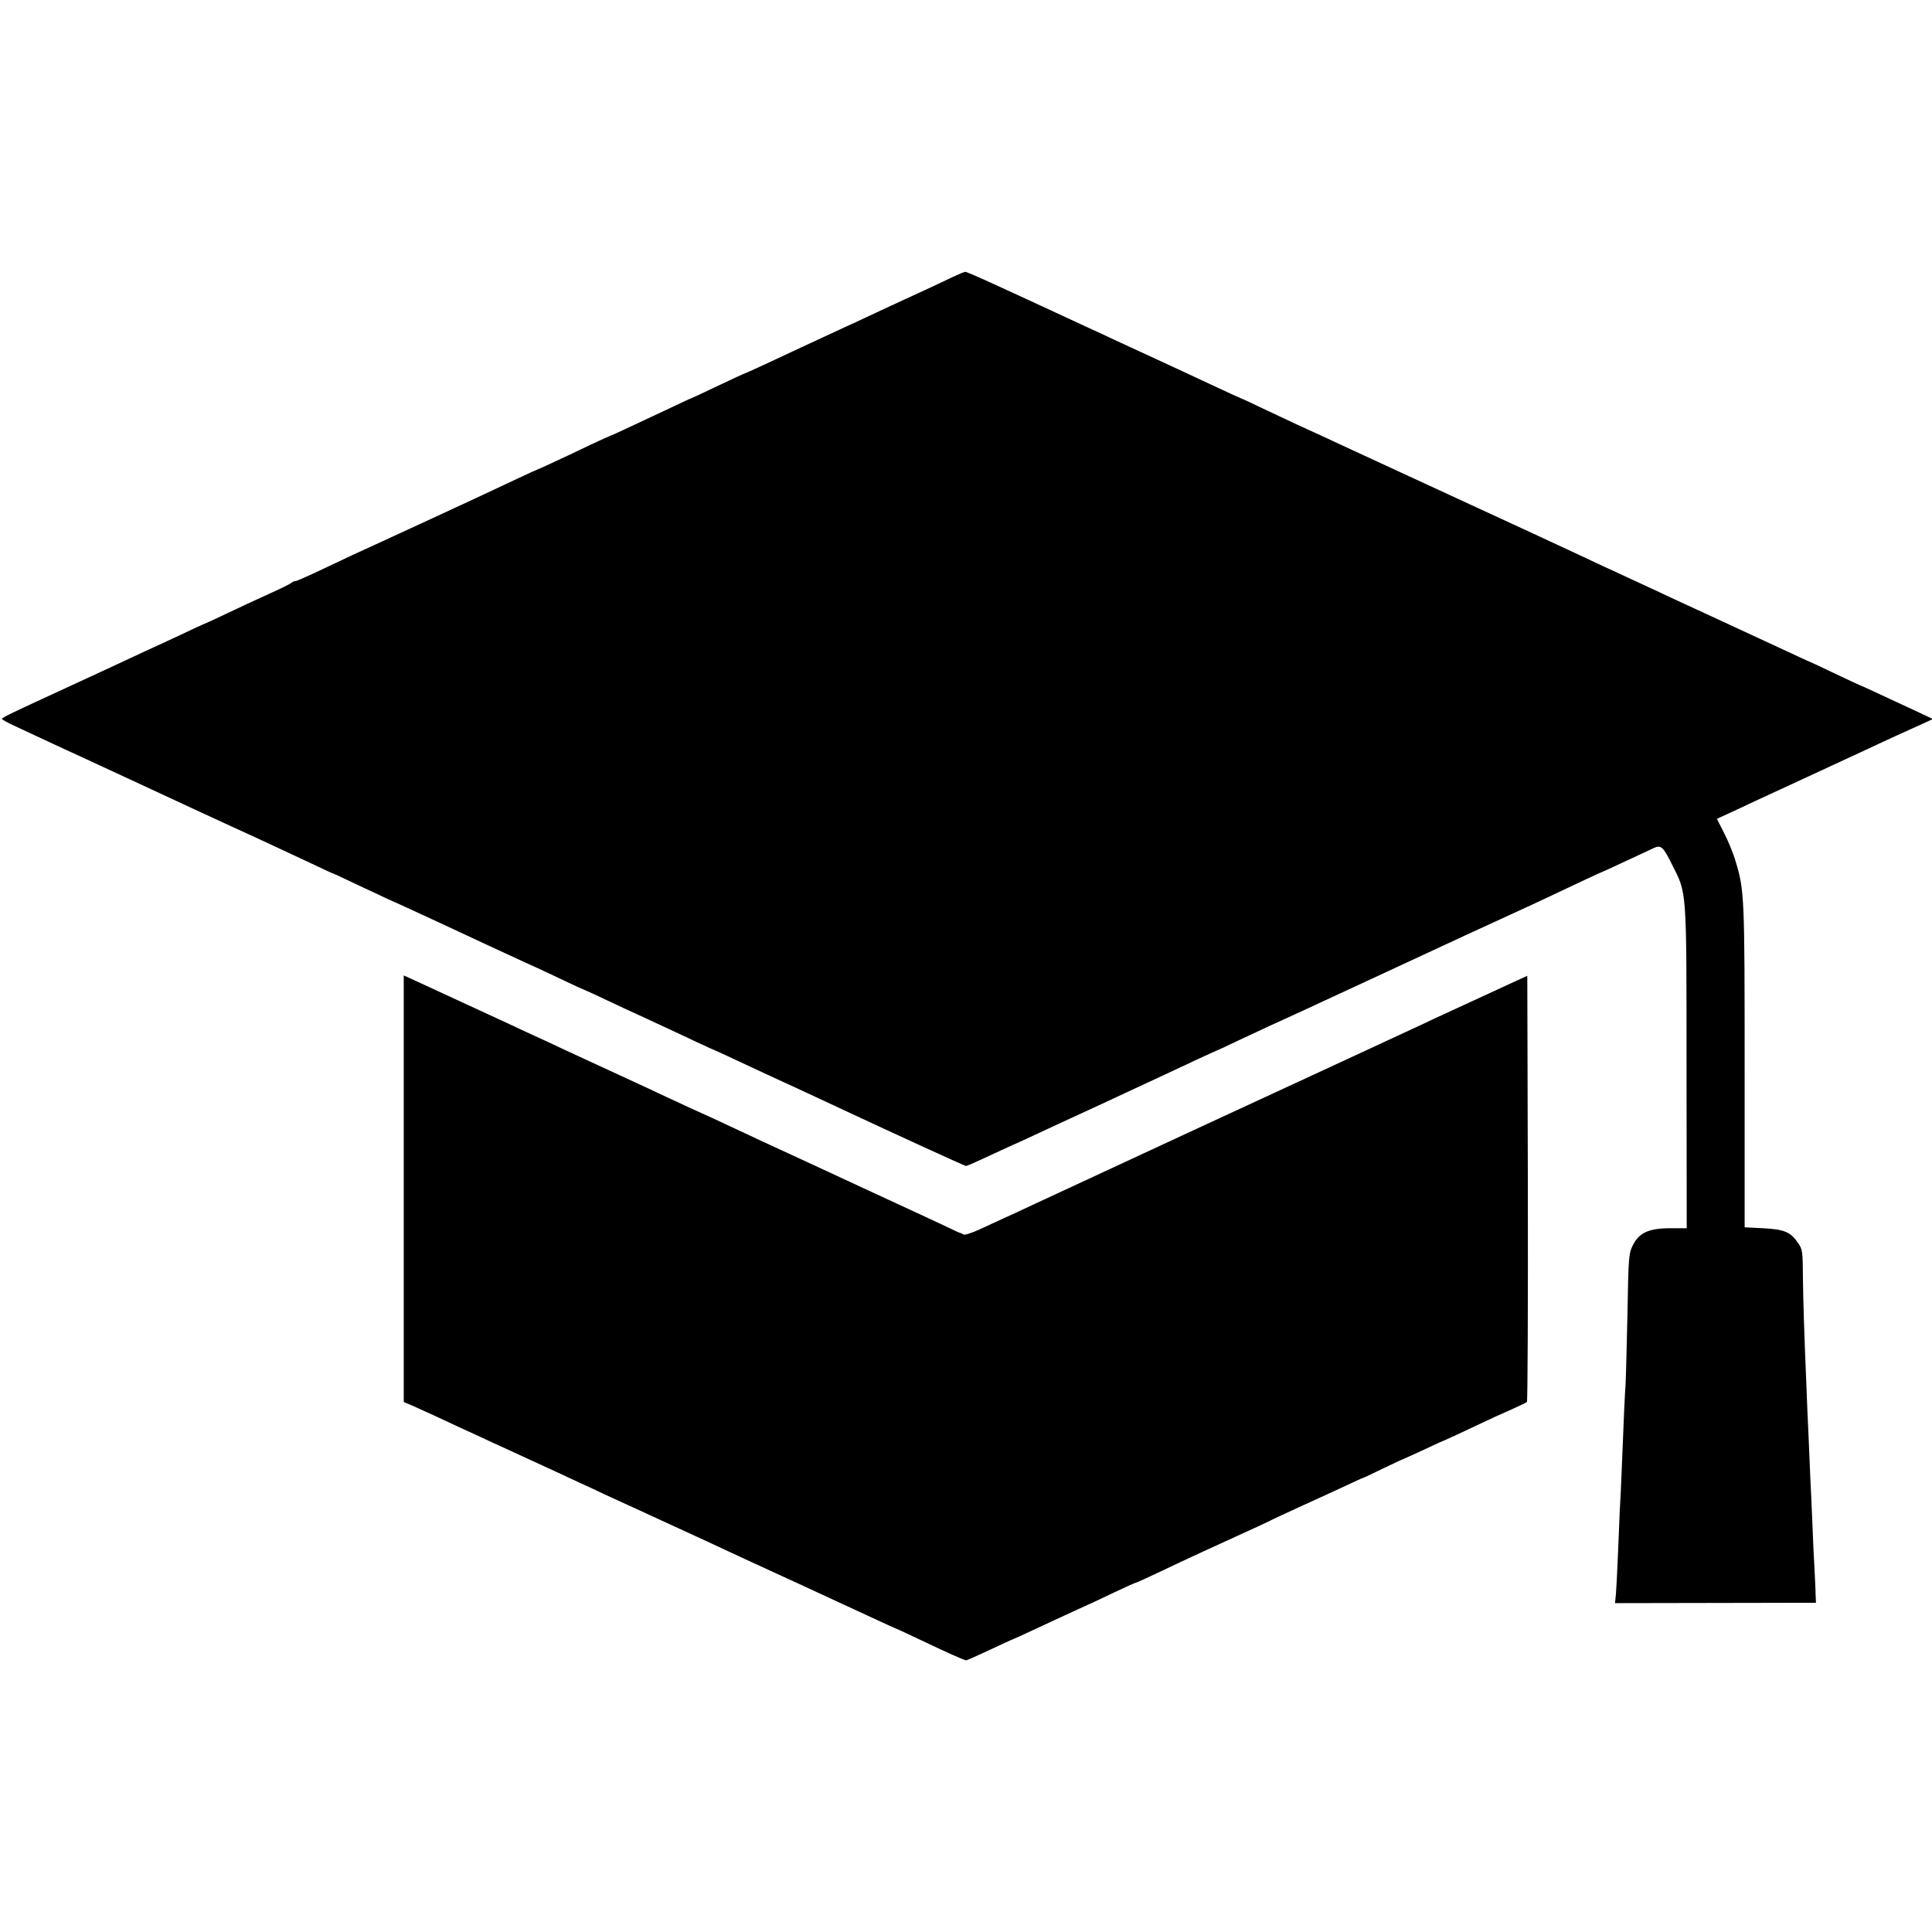 <?xml version="1.0" standalone="no"?>
<!DOCTYPE svg PUBLIC "-//W3C//DTD SVG 20010904//EN"
 "http://www.w3.org/TR/2001/REC-SVG-20010904/DTD/svg10.dtd">
<svg version="1.0" xmlns="http://www.w3.org/2000/svg"
 width="1024pt" height="1024pt" viewBox="0 0 1024 1024"
 preserveAspectRatio="xMidYMid meet">
<g transform="translate(0,1024) scale(0.1,-0.1)"
fill="#000000" stroke="none">
<path d="M5050 8772 c-31 -15 -87 -41 -125 -59 -64 -29 -191 -88 -335 -155
-30 -15 -80 -37 -110 -51 -56 -26 -287 -133 -443 -206 -48 -22 -89 -41 -91
-41 -2 0 -66 -29 -141 -65 -75 -36 -138 -65 -139 -65 -2 0 -55 -24 -117 -54
-223 -105 -311 -146 -315 -146 -2 0 -47 -21 -101 -46 -165 -79 -285 -134 -288
-134 -2 0 -50 -22 -107 -49 -101 -48 -331 -155 -455 -212 -35 -16 -93 -43
-130 -60 -38 -17 -95 -44 -128 -59 -132 -60 -186 -85 -314 -146 -73 -35 -139
-64 -145 -64 -7 0 -16 -4 -21 -9 -6 -5 -59 -32 -120 -59 -60 -27 -163 -75
-228 -106 -65 -31 -120 -56 -122 -56 -1 0 -54 -24 -116 -54 -63 -29 -139 -65
-169 -78 -30 -14 -147 -68 -260 -121 -113 -52 -236 -109 -275 -127 -187 -86
-245 -114 -245 -120 0 -4 33 -22 73 -40 39 -19 115 -53 167 -78 52 -24 146
-68 210 -97 63 -29 149 -69 190 -88 174 -81 607 -282 690 -319 88 -40 186 -87
309 -144 62 -30 115 -54 117 -54 2 0 61 -27 131 -61 71 -33 142 -66 158 -74
17 -7 62 -28 100 -45 39 -18 126 -58 195 -90 69 -32 170 -79 225 -105 55 -26
150 -69 210 -97 61 -27 156 -72 213 -99 57 -27 105 -49 107 -49 2 0 54 -24
117 -54 62 -29 138 -65 168 -78 126 -59 191 -88 294 -137 59 -28 110 -51 112
-51 1 0 49 -22 106 -49 57 -27 153 -71 213 -99 61 -28 155 -71 210 -97 55 -26
123 -57 150 -70 267 -125 639 -295 645 -295 5 0 51 20 102 44 51 24 116 54
143 66 28 12 82 37 120 55 39 18 198 92 355 164 157 73 308 143 335 156 131
62 268 125 270 125 1 0 54 24 116 54 63 29 139 65 169 79 98 44 178 81 665
307 264 123 539 250 610 282 72 33 157 72 190 88 173 82 297 140 300 140 2 0
71 32 270 125 39 18 50 8 98 -89 78 -155 76 -116 76 -1073 l1 -853 -88 0
c-113 0 -165 -24 -198 -91 -21 -42 -23 -61 -28 -359 -4 -173 -8 -342 -10 -375
-4 -55 -9 -162 -21 -465 -2 -63 -7 -158 -10 -210 -2 -52 -7 -160 -10 -240 -3
-80 -8 -168 -10 -196 l-5 -51 533 1 532 1 -2 45 c0 25 -4 97 -7 160 -4 63 -8
171 -11 240 -3 69 -7 168 -10 220 -2 52 -7 158 -10 235 -4 77 -8 183 -10 235
-12 286 -17 441 -19 581 -1 148 -2 157 -26 191 -39 58 -72 72 -184 78 l-99 5
0 850 c0 901 -1 936 -48 1090 -11 39 -38 105 -60 148 l-39 77 63 29 c34 16 96
44 137 64 41 19 100 46 130 60 30 14 96 44 145 67 50 23 149 69 220 102 72 33
155 72 185 86 30 14 102 47 160 73 l105 48 -100 47 c-55 25 -142 66 -194 90
-51 24 -95 44 -97 44 -1 0 -64 29 -139 65 -75 36 -138 65 -140 65 -1 0 -49 22
-106 49 -125 58 -187 87 -434 201 -104 48 -224 103 -265 123 -41 19 -106 49
-145 67 -38 18 -97 45 -130 60 -33 16 -188 88 -345 161 -458 211 -950 439
-1020 471 -36 17 -92 43 -125 58 -82 37 -179 82 -314 146 -62 30 -114 54 -116
54 -2 0 -52 23 -112 51 -59 28 -189 88 -288 134 -99 46 -216 100 -260 120 -44
21 -107 50 -140 65 -526 244 -649 300 -659 299 -6 0 -36 -13 -66 -27z"/>
<path d="M2140 3940 l0 -1131 43 -18 c23 -10 76 -34 117 -53 41 -19 102 -48
135 -63 33 -15 87 -40 120 -55 33 -16 90 -42 128 -59 72 -33 158 -73 265 -122
37 -17 94 -44 127 -59 33 -15 94 -43 135 -63 41 -19 95 -44 120 -55 25 -11 86
-39 135 -62 50 -23 133 -61 185 -85 52 -24 138 -63 190 -88 101 -47 116 -54
395 -182 271 -125 312 -144 413 -191 52 -24 95 -44 97 -44 2 0 54 -24 117 -54
155 -74 249 -116 259 -116 4 0 60 25 124 55 65 30 118 55 120 55 2 0 52 23
112 51 59 28 158 73 218 101 61 27 157 72 213 99 57 27 106 49 108 49 5 0 67
28 239 110 55 26 181 84 280 129 99 45 188 86 197 91 10 6 91 43 180 84 90 41
195 89 233 107 39 18 72 34 75 34 3 0 54 24 113 53 60 29 110 52 112 52 2 0
51 23 110 50 59 28 108 50 110 50 1 0 64 29 138 64 75 36 169 79 209 96 40 18
76 35 81 39 4 4 6 514 5 1133 l-3 1126 -55 -25 c-30 -14 -83 -38 -117 -54 -35
-16 -93 -43 -130 -60 -38 -17 -95 -44 -128 -59 -33 -15 -94 -43 -135 -63 -80
-37 -326 -151 -425 -197 -33 -15 -184 -85 -335 -155 -151 -70 -367 -170 -480
-222 -113 -52 -232 -108 -265 -123 -33 -15 -152 -71 -265 -123 -113 -52 -245
-114 -295 -137 -49 -23 -115 -54 -145 -67 -30 -14 -88 -41 -128 -59 -41 -19
-79 -31 -85 -27 -7 4 -14 8 -17 8 -3 0 -30 12 -60 27 -61 29 -182 85 -275 128
-96 44 -175 81 -410 190 -121 56 -238 110 -260 120 -22 10 -83 38 -135 63 -52
24 -121 56 -152 71 -135 61 -178 81 -268 123 -52 25 -178 83 -280 130 -102 47
-219 101 -260 120 -41 20 -102 48 -135 63 -33 15 -96 44 -140 65 -201 93 -426
197 -522 241 l-53 24 0 -1130z"/>
</g>
</svg>
